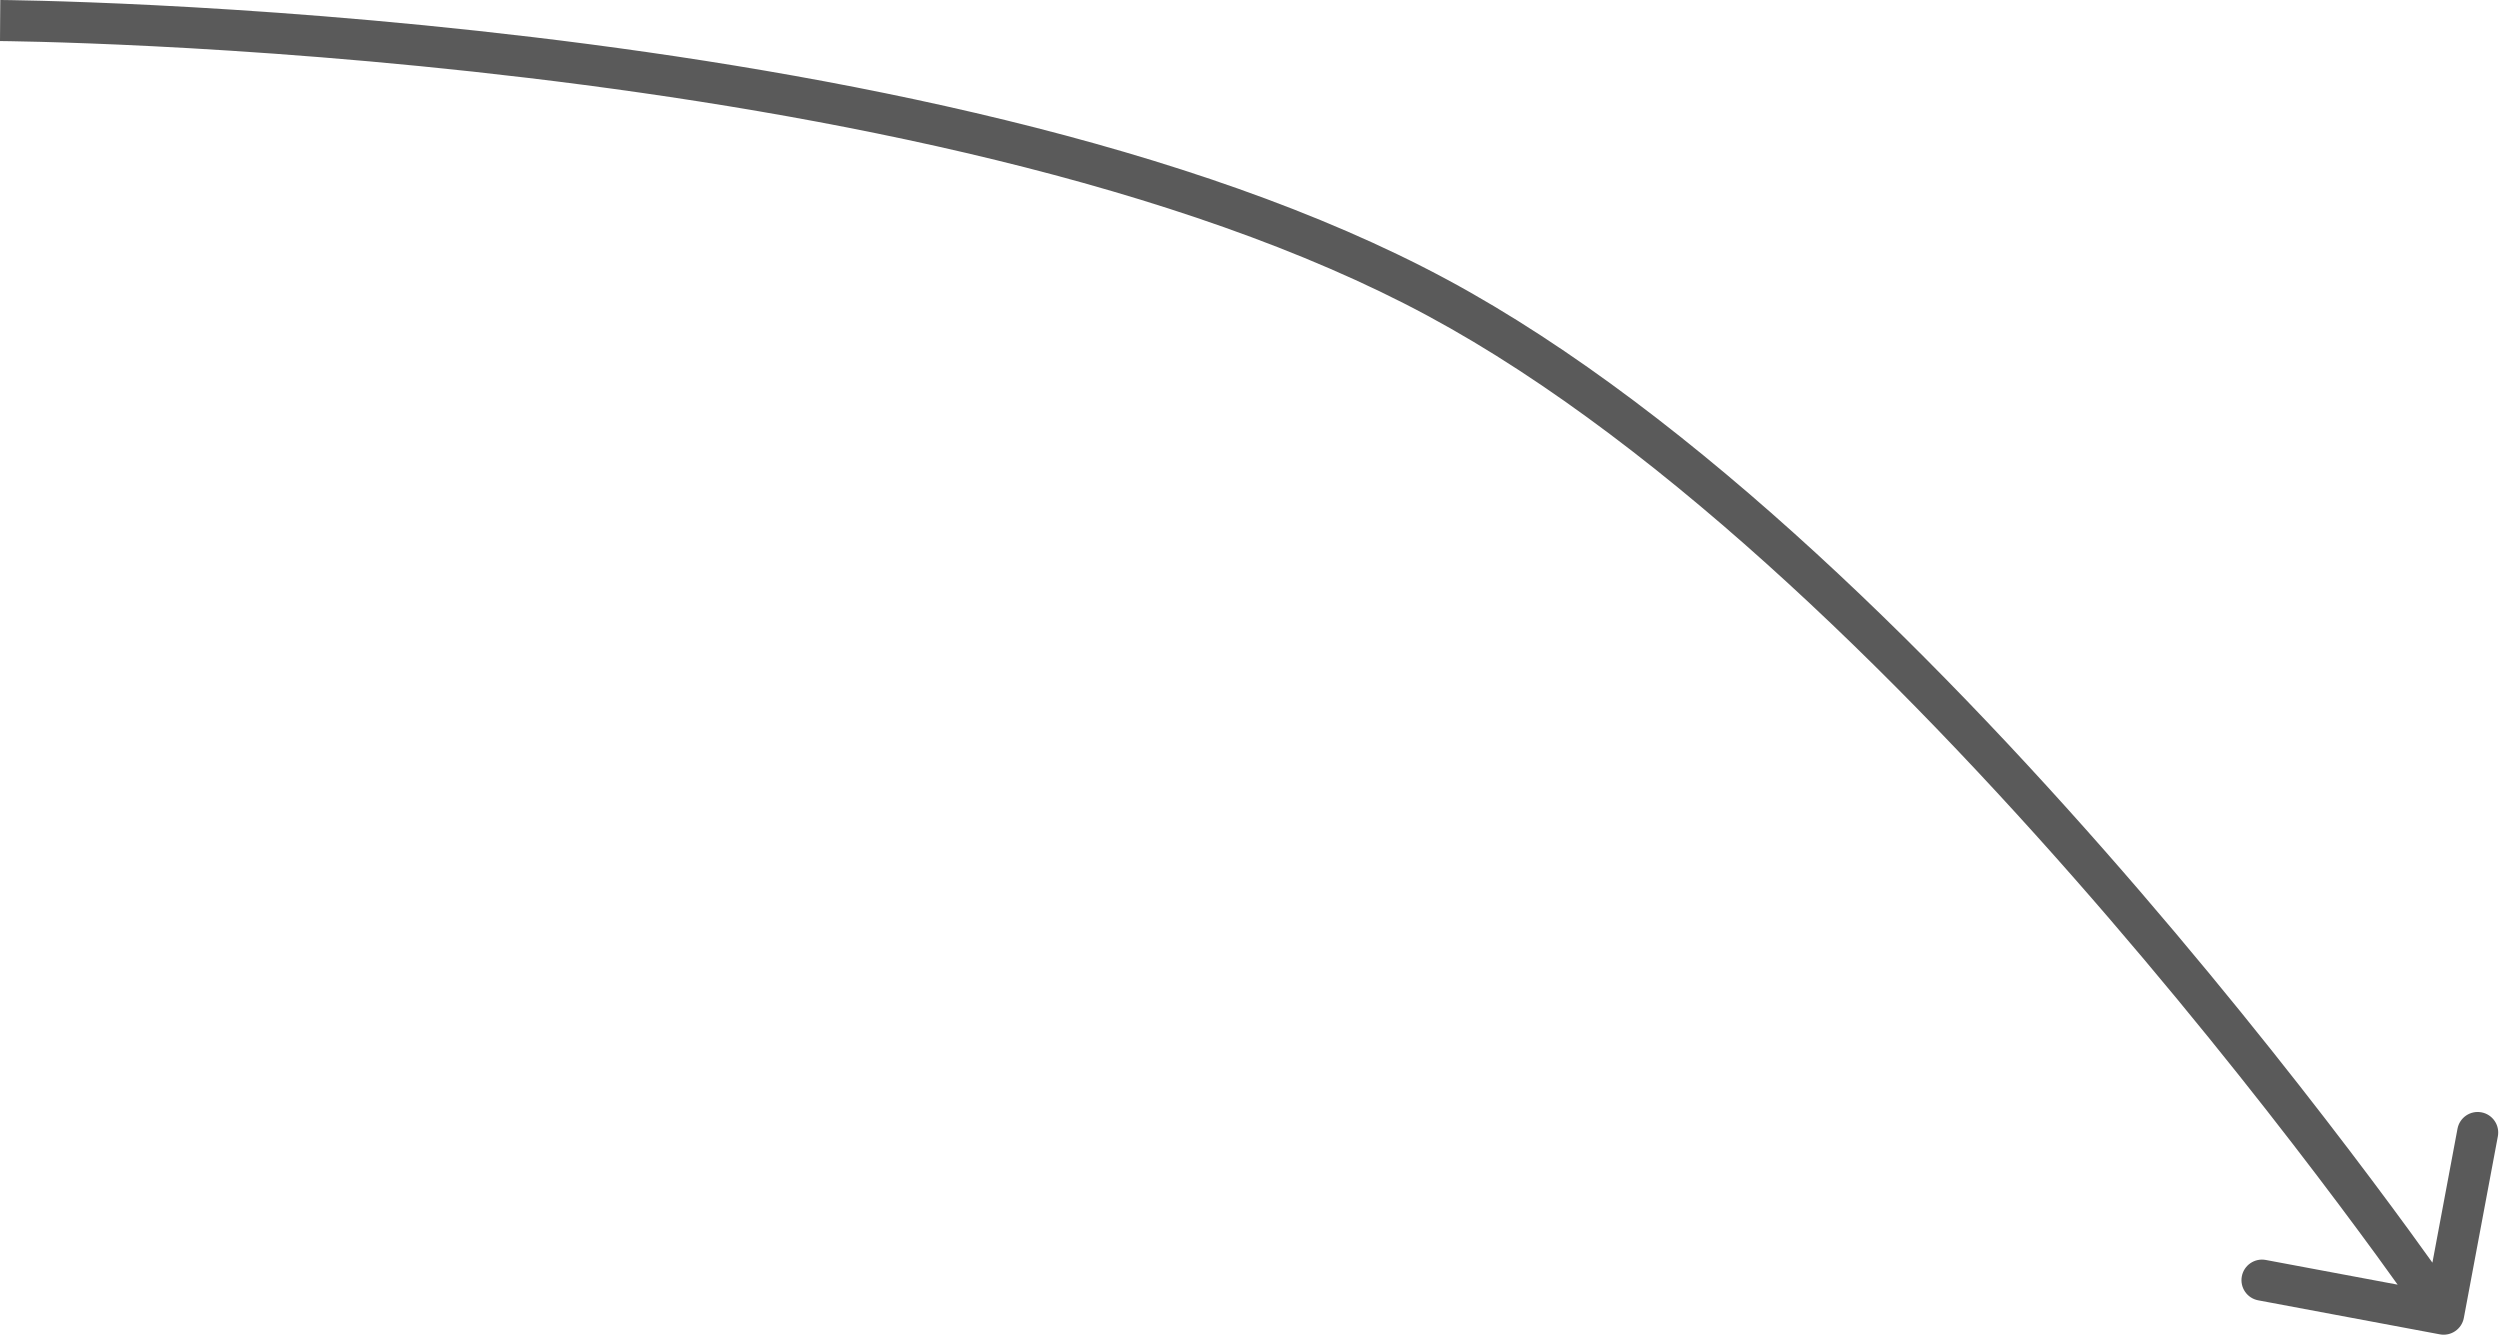 <?xml version="1.0" encoding="UTF-8"?> <svg xmlns="http://www.w3.org/2000/svg" width="487" height="260" viewBox="0 0 487 260" fill="none"> <path d="M280.024 58L278.127 61.521L280.024 58ZM475.287 259.931C477.458 260.338 479.548 258.907 479.955 256.736L486.583 221.351C486.989 219.18 485.559 217.09 483.388 216.683C481.216 216.276 479.126 217.707 478.72 219.878L472.828 251.331L441.375 245.44C439.204 245.033 437.114 246.464 436.707 248.635C436.301 250.807 437.731 252.897 439.903 253.303L475.287 259.931ZM0.025 4C-0.001 8 -0.001 8 0 8C0.001 8 0.003 8 0.005 8C0.01 8 0.018 8 0.028 8C0.048 8 0.08 8.001 0.122 8.001C0.207 8.002 0.335 8.003 0.506 8.005C0.847 8.009 1.357 8.015 2.029 8.026C3.373 8.047 5.361 8.086 7.93 8.153C13.069 8.288 20.527 8.539 29.787 9.006C48.309 9.939 74.024 11.732 102.784 15.168C160.454 22.057 229.811 35.495 278.127 61.521L281.921 54.478C232.195 27.693 161.553 14.132 103.733 7.224C74.749 3.761 48.847 1.956 30.189 1.016C20.859 0.546 13.336 0.292 8.14 0.156C5.542 0.088 3.526 0.049 2.156 0.027C1.472 0.016 0.948 0.009 0.595 0.005C0.418 0.004 0.284 0.002 0.193 0.001C0.147 0.001 0.113 0.001 0.089 0.001C0.077 0 0.068 0 0.062 0C0.059 0 0.056 0 0.055 0C0.053 0 0.051 0 0.025 4ZM278.127 61.521C325.334 86.95 373.934 135.963 410.912 178.957C429.353 200.398 444.816 220.238 455.668 234.717C461.093 241.955 465.363 247.849 468.274 251.931C469.729 253.971 470.845 255.558 471.595 256.632C471.97 257.169 472.254 257.578 472.443 257.852C472.537 257.989 472.608 258.092 472.655 258.16C472.678 258.194 472.696 258.219 472.707 258.236C472.713 258.244 472.717 258.25 472.719 258.254C472.721 258.256 472.722 258.257 472.722 258.258C472.723 258.259 472.723 258.259 476.024 255.999C479.324 253.74 479.324 253.739 479.323 253.737C479.322 253.736 479.32 253.734 479.318 253.731C479.315 253.726 479.31 253.719 479.304 253.71C479.291 253.691 479.271 253.663 479.246 253.626C479.196 253.553 479.122 253.445 479.024 253.304C478.828 253.02 478.537 252.601 478.155 252.053C477.39 250.957 476.259 249.349 474.787 247.285C471.843 243.158 467.536 237.212 462.07 229.919C451.138 215.334 435.562 195.349 416.977 173.74C379.902 130.633 330.503 80.647 281.921 54.478L278.127 61.521Z" fill="#5A5A5A"></path> </svg> 
